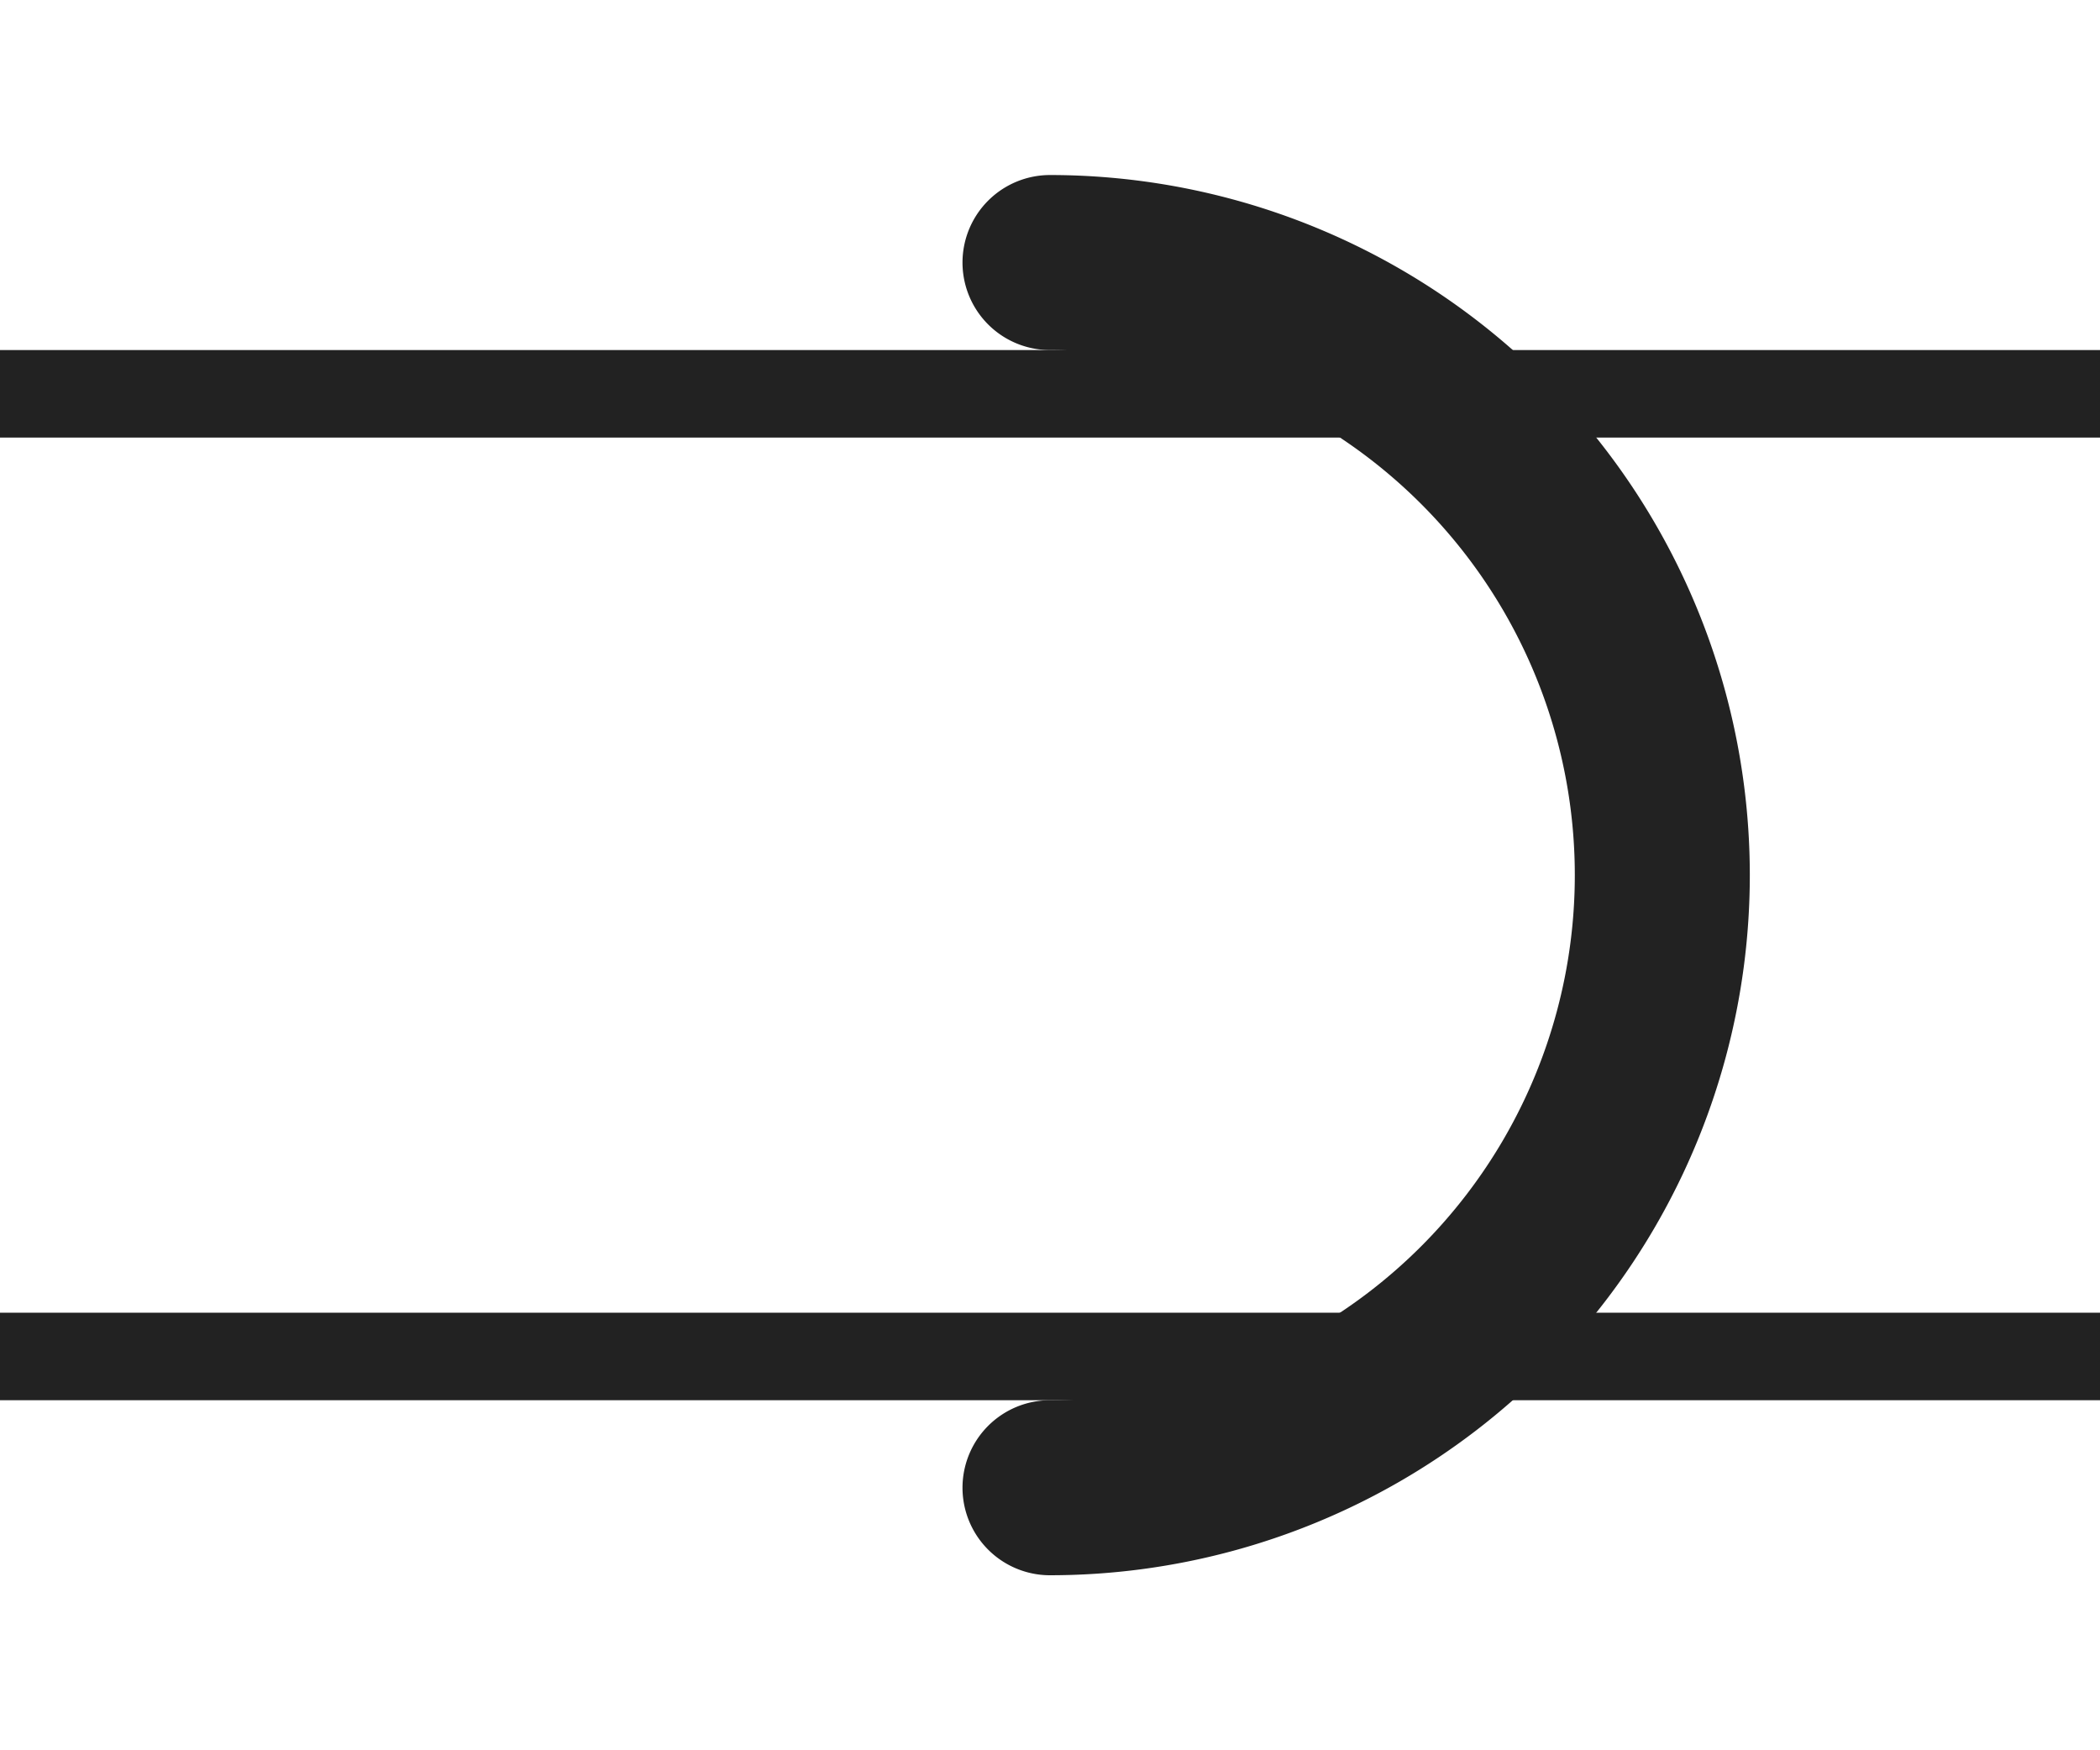 <svg xmlns="http://www.w3.org/2000/svg" viewBox="0 0 24 20"><g fill="none" stroke="#222"><path d="M0 4.5h24m-24 11h24"/><path stroke-linecap="round" stroke-width="2" d="M12 3a7 7 0 0 1 6.06 3.5 7 7 0 0 1 0 7A7 7 0 0 1 12 17"/></g></svg>